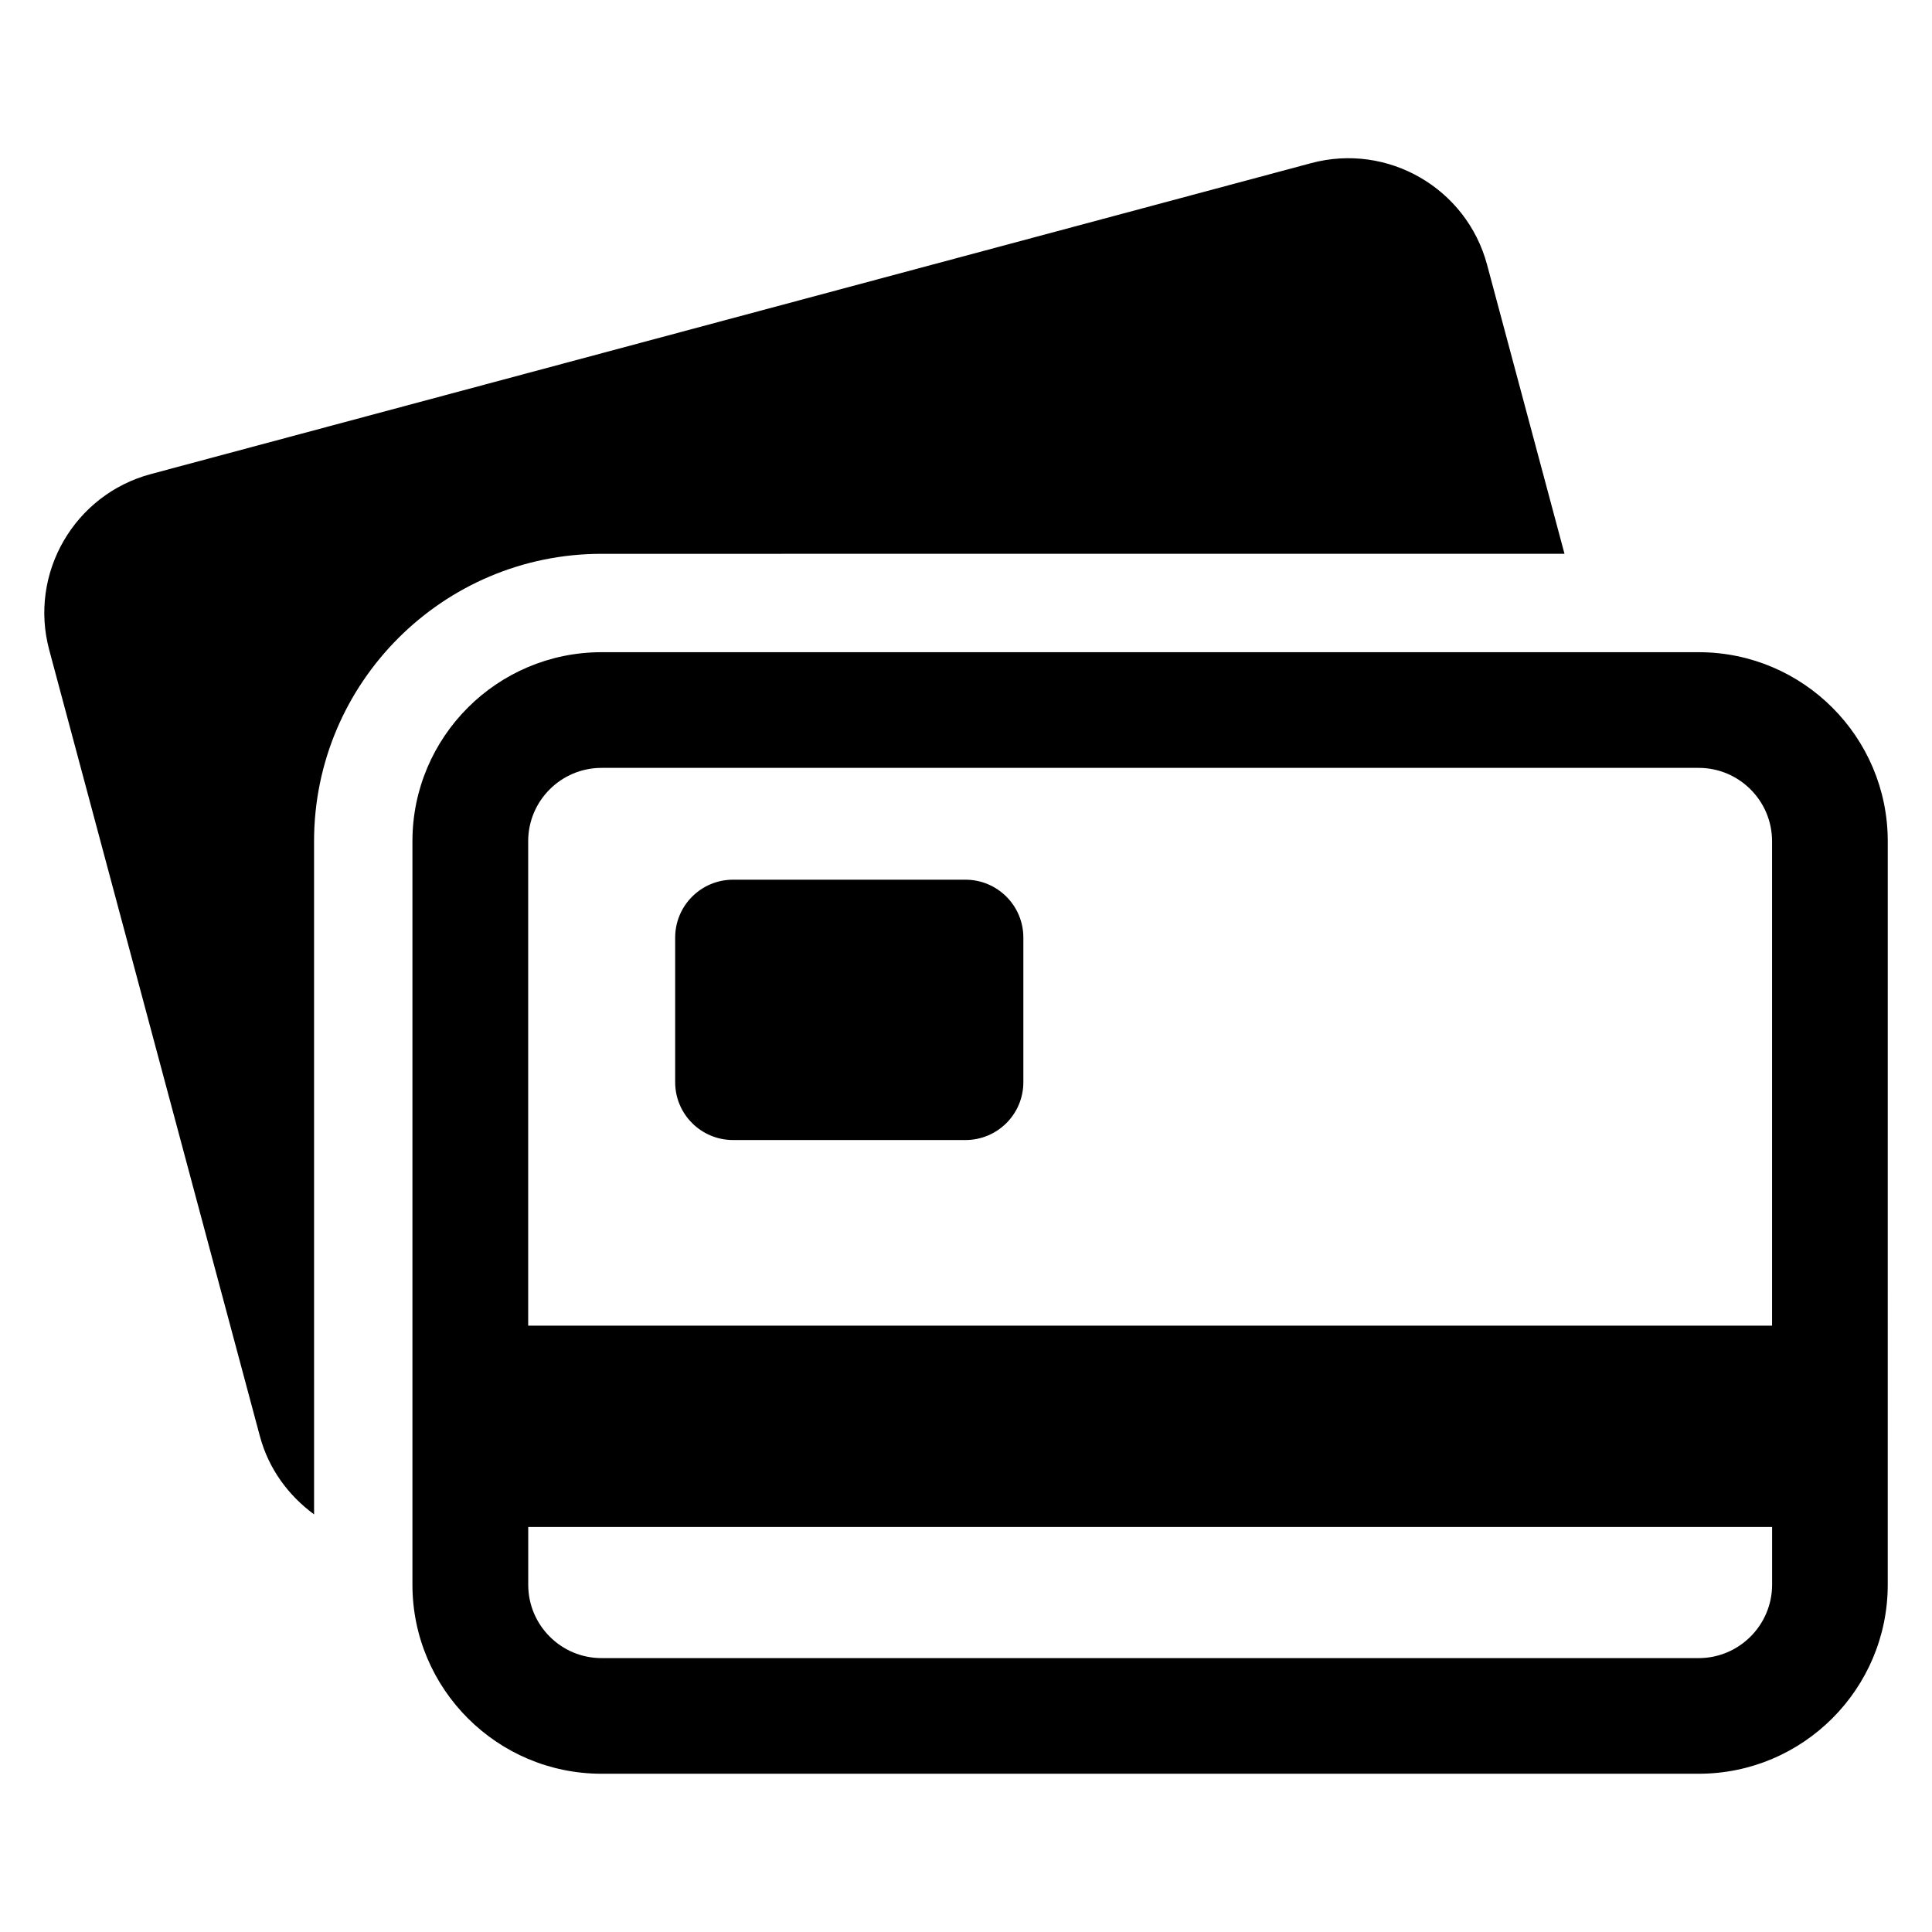 <?xml version="1.0" encoding="UTF-8"?>
<!-- The Best Svg Icon site in the world: iconSvg.co, Visit us! https://iconsvg.co -->
<svg fill="#000000" width="800px" height="800px" version="1.1" viewBox="144 144 512 512" xmlns="http://www.w3.org/2000/svg">
 <g>
  <path d="m594.18 316.84h-290.76c-27.648 0-50.121 22.457-50.121 50.09v197.04c0 27.633 22.488 50.09 50.121 50.09h290.76c27.633 0 50.09-22.473 50.09-50.09l0.004-197.04c0-27.648-22.473-50.09-50.09-50.09zm-290.76 30.656h290.76c10.703 0 19.434 8.719 19.434 19.434v128.39h-329.64v-128.39c0-10.719 8.719-19.434 19.449-19.434zm290.76 235.92h-290.76c-10.734 0-19.434-8.719-19.434-19.434v-15.328h329.64v15.328c-0.016 10.703-8.746 19.434-19.449 19.434z"/>
  <path d="m558.61 290.76-20.52-76.609c-5.449-20.305-26.336-32.367-46.641-26.914l-307.47 82.395c-20.305 5.434-32.383 26.32-26.93 46.625l55.832 208.38c2.336 8.703 7.617 15.738 14.352 20.688l-0.004-178.39c0-42 34.168-76.168 76.184-76.168z"/>
  <path d="m338.27 446.12h61.586c8.473 0 15.344-6.856 15.344-15.328v-38.32c0-8.473-6.871-15.344-15.344-15.344h-61.586c-8.473 0-15.344 6.871-15.344 15.344v38.32c0 8.473 6.871 15.328 15.344 15.328z"/>
 </g>
</svg>